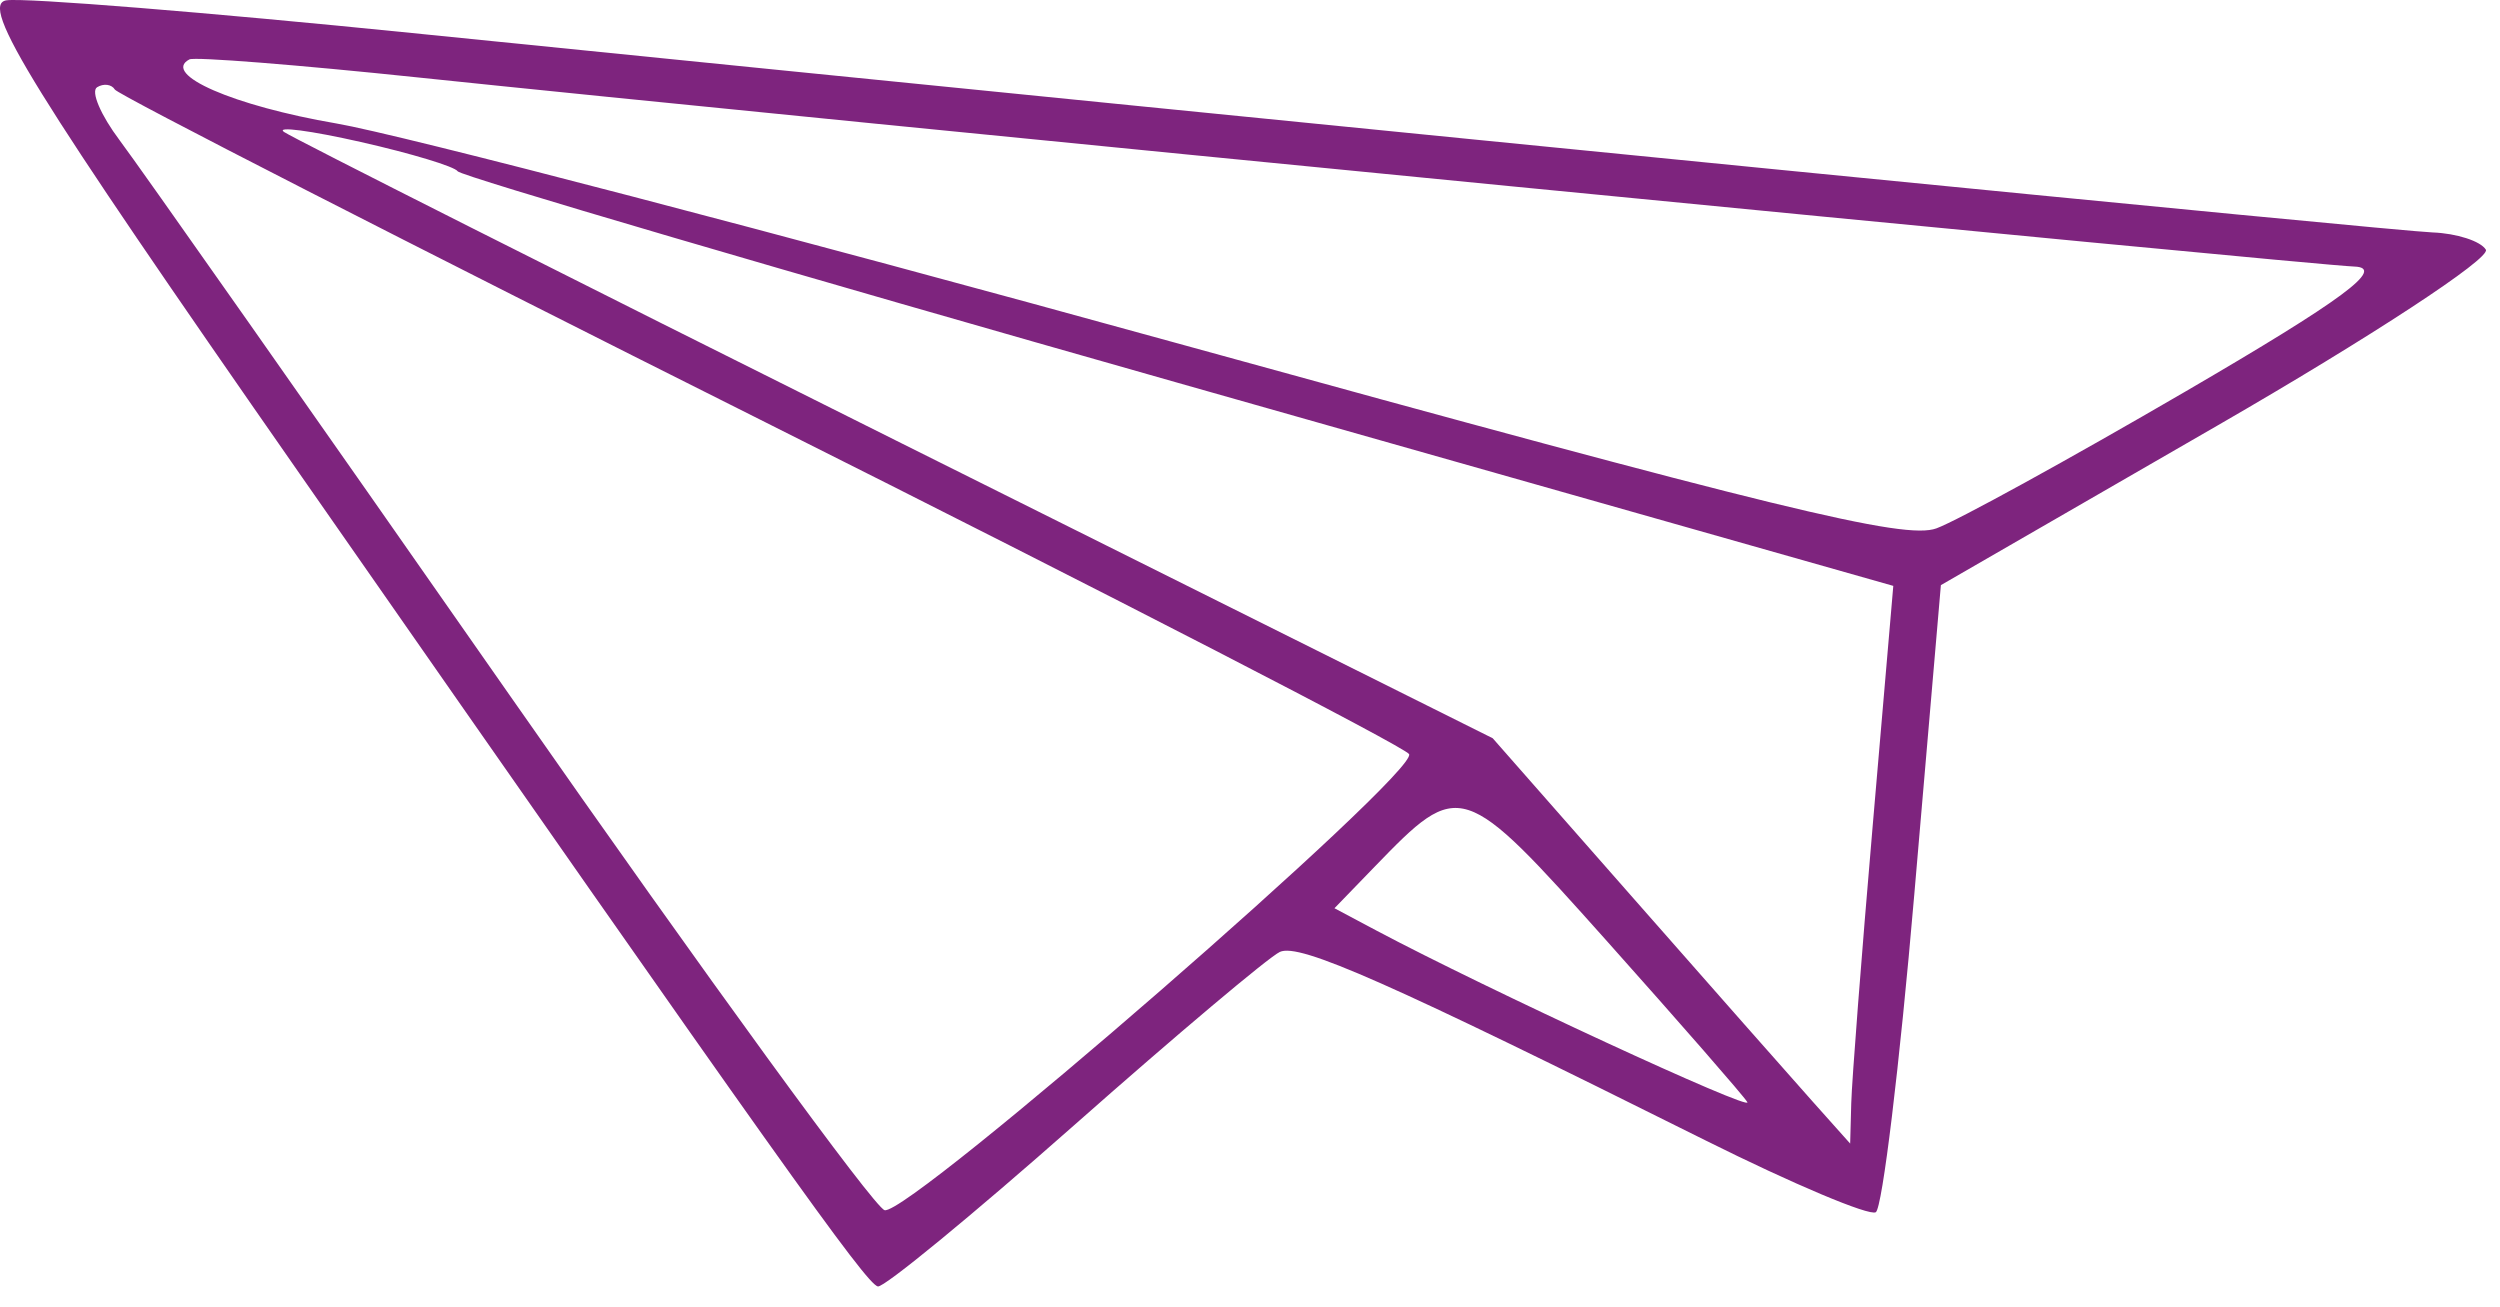 <?xml version="1.0" encoding="UTF-8"?> <svg xmlns="http://www.w3.org/2000/svg" width="88" height="46" viewBox="0 0 88 46" fill="none"><path fill-rule="evenodd" clip-rule="evenodd" d="M87.502 8.788C87.686 9.089 83.445 11.869 78.077 14.966L68.319 20.597L67.381 31.507C66.866 37.507 66.257 42.53 66.028 42.67C65.8 42.81 63.111 41.677 60.054 40.152C48.876 34.577 45.744 33.19 45.052 33.507C44.663 33.686 41.406 36.429 37.814 39.604C34.221 42.778 31.11 45.334 30.9 45.283C30.477 45.181 27.391 40.843 10.533 16.656C1.102 3.124 -0.737 0.154 0.229 0.011C0.876 -0.084 7.293 0.433 14.489 1.161C49.141 4.664 84.246 8.129 85.629 8.182C86.475 8.214 87.318 8.487 87.502 8.788ZM76.94 13.774C72.847 16.159 68.896 18.331 68.161 18.599C67.047 19.008 62.595 17.922 41.406 12.074C27.425 8.215 14.121 4.738 11.841 4.346C8.217 3.724 5.673 2.615 6.667 2.091C6.848 1.995 10.472 2.281 14.721 2.727C28.166 4.137 81.298 9.326 82.873 9.383C83.995 9.423 82.47 10.552 76.94 13.774ZM16.111 6.03C16.212 6.195 27.623 9.547 41.47 13.478L66.644 20.623L65.923 29.017C65.526 33.632 65.185 38.049 65.164 38.831L65.126 40.254L63.786 38.753C63.048 37.927 60.218 34.717 57.495 31.619L52.543 25.986L31.528 15.501C19.97 9.734 10.28 4.848 9.994 4.643C9.709 4.437 10.927 4.597 12.7 4.998C14.475 5.4 16.009 5.864 16.111 6.03ZM4.043 3.152C4.156 3.338 14.386 8.571 26.775 14.78C39.165 20.99 49.435 26.284 49.599 26.544C49.986 27.16 31.997 42.806 31.139 42.599C30.78 42.513 24.847 34.365 17.955 24.494C11.063 14.623 4.879 5.823 4.212 4.939C3.545 4.053 3.188 3.214 3.417 3.071C3.647 2.929 3.929 2.965 4.043 3.152ZM56.578 33.143C59.148 36.022 61.366 38.564 61.506 38.794C61.733 39.164 52.307 34.805 48.455 32.758L46.973 31.97L48.388 30.508C51.394 27.401 51.472 27.426 56.578 33.143Z" fill="#7E247E"></path></svg> 